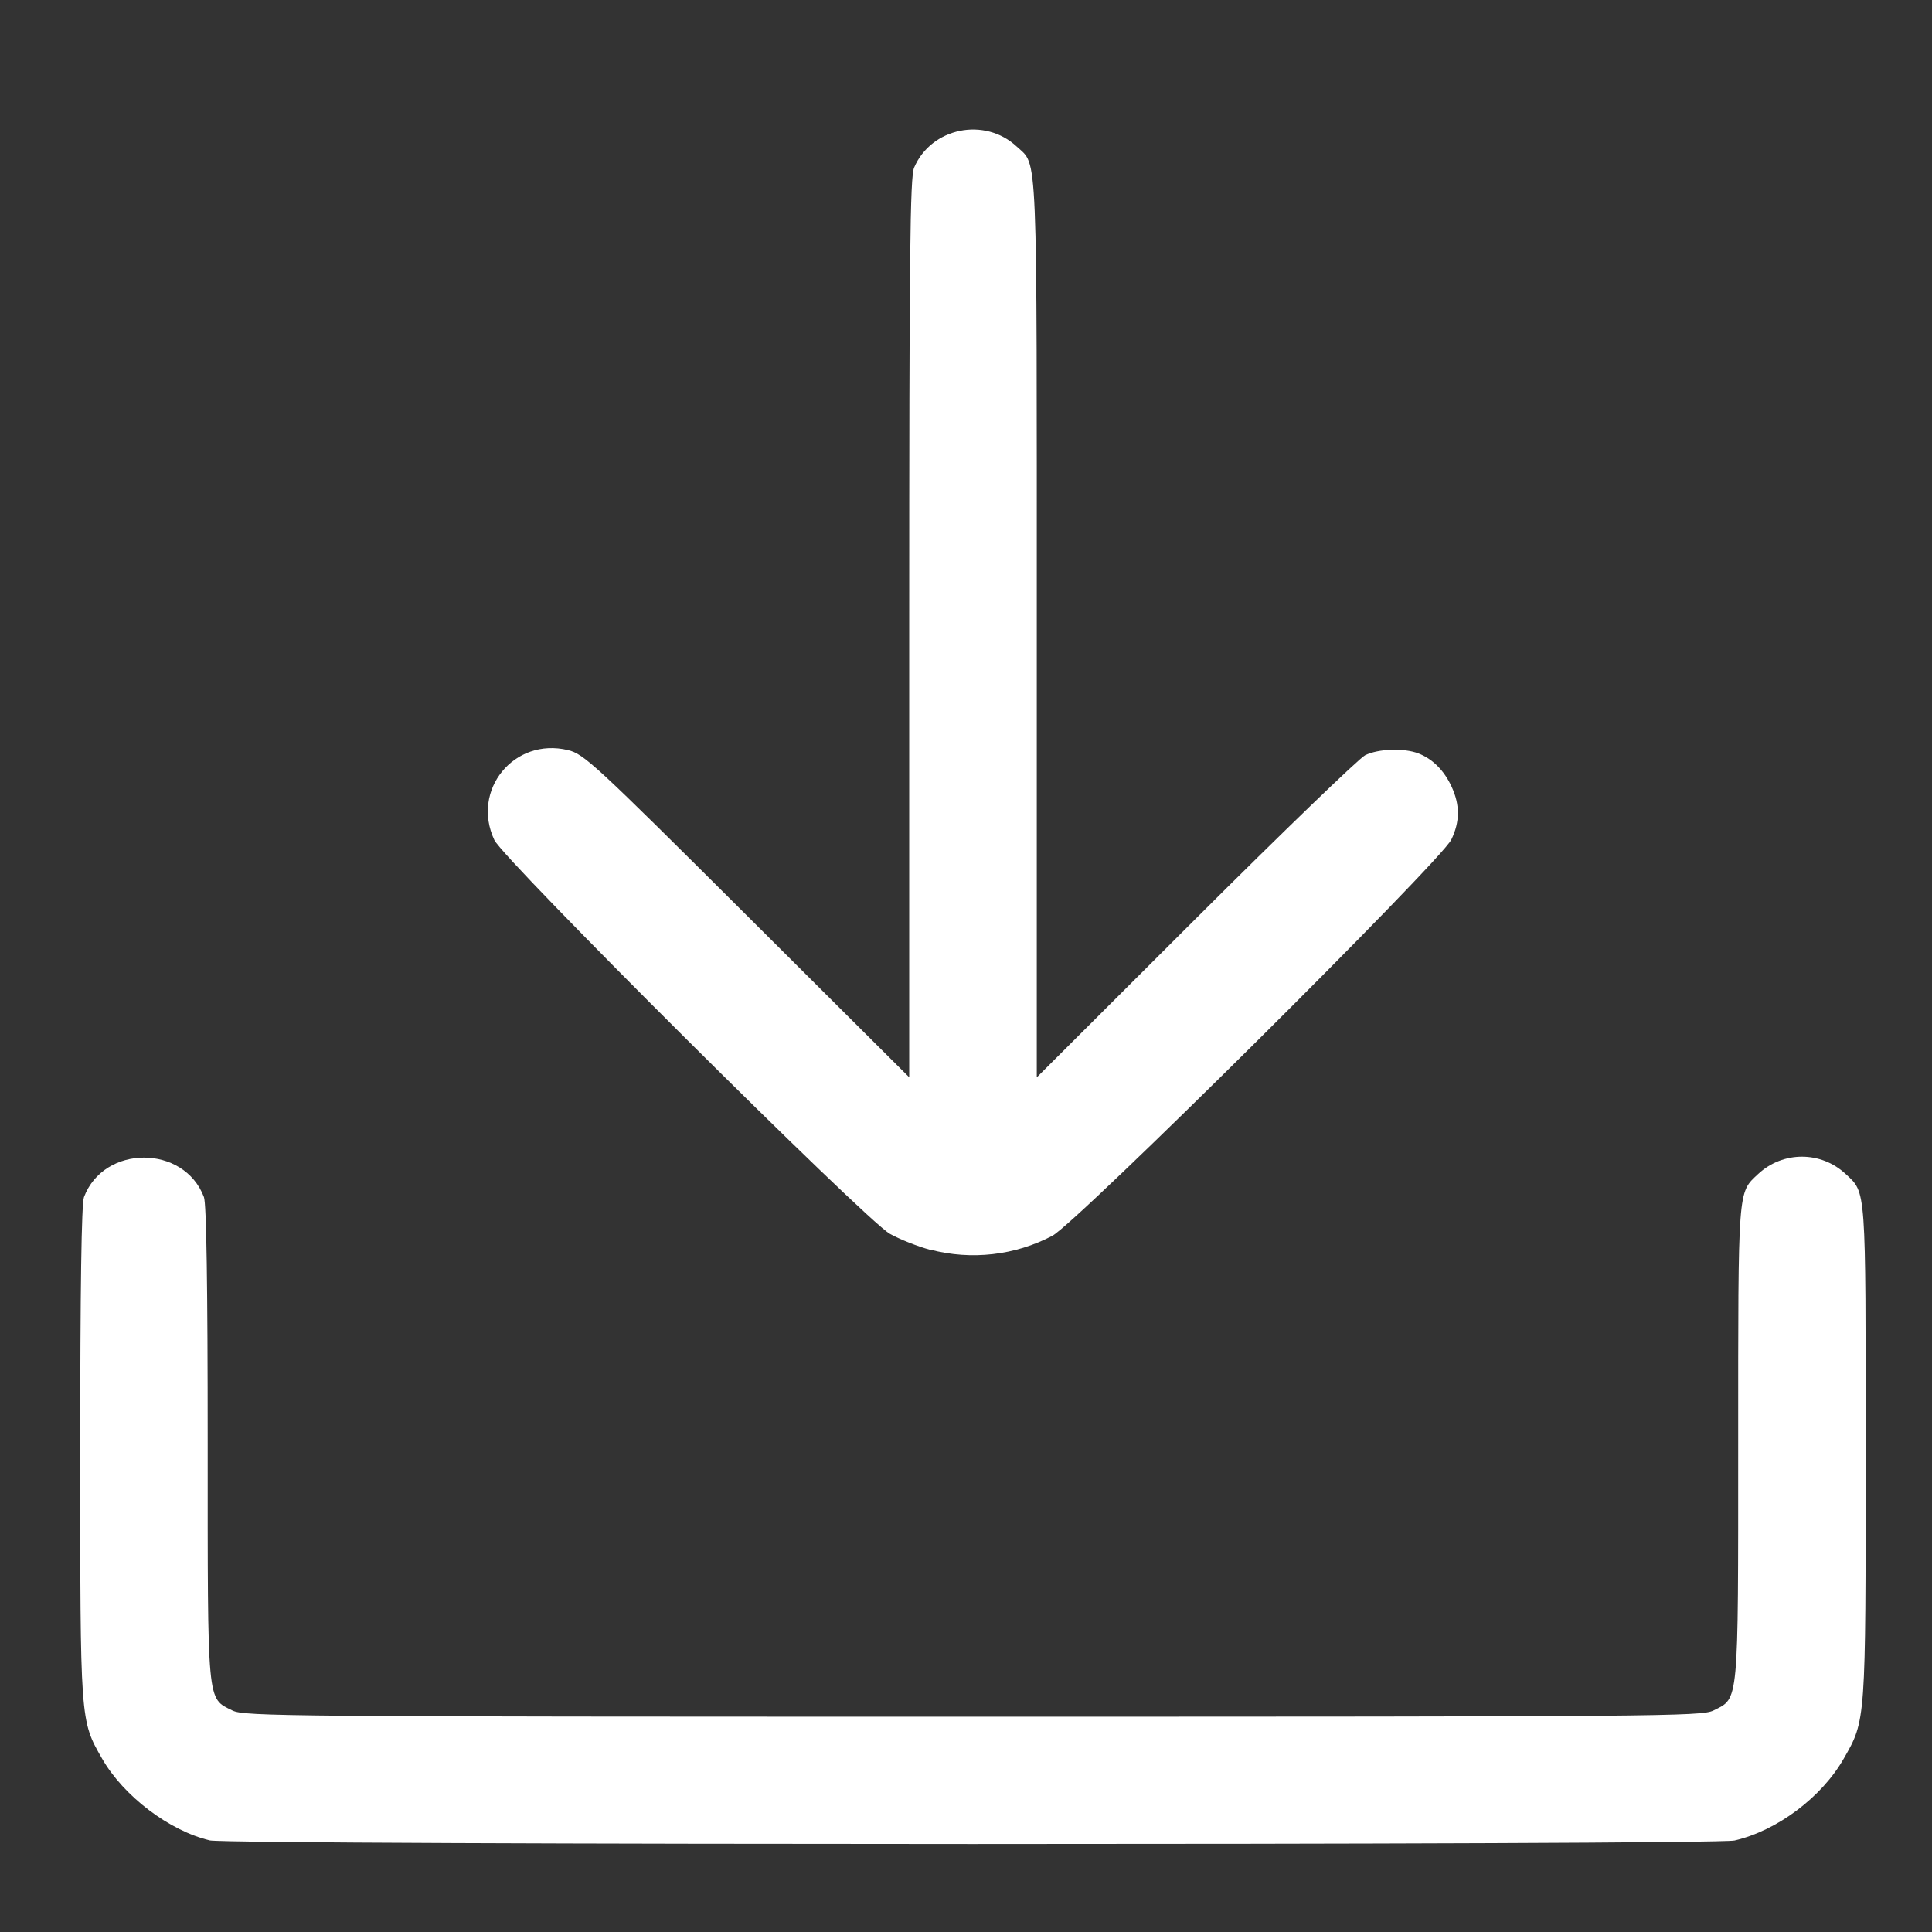 <?xml version="1.0" encoding="UTF-8" standalone="no"?>
<!-- Created with Inkscape (http://www.inkscape.org/) -->

<svg
   width="70"
   height="70"
   viewBox="0 0 18.521 18.521"
   version="1.1"
   id="svg5"
   inkscape:version="1.1.2 (b8e25be833, 2022-02-05)"
   sodipodi:docname="ikona3_1.svg"
   xmlns:inkscape="http://www.inkscape.org/namespaces/inkscape"
   xmlns:sodipodi="http://sodipodi.sourceforge.net/DTD/sodipodi-0.dtd"
   xmlns="http://www.w3.org/2000/svg"
   xmlns:svg="http://www.w3.org/2000/svg">
  <rect x="0" y="0" width="18.521" height="18.521" fill="#333333" stroke="none"/>
  <sodipodi:namedview
     id="namedview7"
     pagecolor="#ffffff"
     bordercolor="#666666"
     borderopacity="1.0"
     inkscape:pageshadow="2"
     inkscape:pageopacity="0.0"
     inkscape:pagecheckerboard="0"
     inkscape:document-units="mm"
     showgrid="false"
     units="px"
     inkscape:zoom="2.0938813"
     inkscape:cx="61.130495"
     inkscape:cy="77.845865"
     inkscape:window-width="1920"
     inkscape:window-height="1017"
     inkscape:window-x="-8"
     inkscape:window-y="-8"
     inkscape:window-maximized="1"
     inkscape:current-layer="layer1" />
  <defs
     id="defs2" />
  <g
     inkscape:label="Layer 1"
     inkscape:groupmode="layer"
     id="layer1">
    <path
       style="fill:#ffffff;stroke-width:0.034"
       d="m 2.012,17.643 c -0.388,-0.091 -0.828,-0.425 -1.034,-0.785 -0.21,-0.367 -0.209,-0.349 -0.209,-2.935 0,-1.579 0.012,-2.382 0.036,-2.447 0.191,-0.505 0.959,-0.505 1.15,0 0.024,0.064 0.036,0.843 0.036,2.36 5.8e-5,2.533 -0.009,2.439 0.238,2.562 0.112,0.056 0.522,0.059 7.098,0.059 6.577,0 6.986,-0.003 7.098,-0.059 0.246,-0.123 0.238,-0.029 0.238,-2.565 6.8e-5,-2.465 -0.005,-2.394 0.191,-2.578 0.238,-0.222 0.603,-0.222 0.84,0 0.197,0.184 0.191,0.105 0.191,2.664 0,2.591 0.002,2.57 -0.21,2.94 -0.212,0.371 -0.639,0.691 -1.047,0.785 -0.197,0.045 -14.425,0.044 -14.618,-0.001 z m 6.908,-5.661 c -0.121,-0.032 -0.297,-0.102 -0.391,-0.155 -0.237,-0.136 -3.703,-3.587 -3.79,-3.774 -0.225,-0.48 0.19,-0.987 0.706,-0.862 0.153,0.037 0.254,0.13 1.717,1.588 l 1.554,1.548 V 6.021 c 0,-3.58 0.008,-4.323 0.047,-4.414 0.164,-0.384 0.677,-0.489 0.985,-0.201 0.202,0.189 0.191,-0.069 0.191,4.615 V 10.328 L 11.459,8.811 c 0.836,-0.834 1.569,-1.541 1.628,-1.571 0.125,-0.062 0.369,-0.071 0.509,-0.018 0.136,0.052 0.248,0.163 0.32,0.32 0.081,0.176 0.08,0.336 -0.003,0.507 -0.1,0.207 -3.595,3.678 -3.825,3.798 -0.357,0.188 -0.776,0.236 -1.169,0.133 z"
       id="path834" />
  </g>
</svg>
